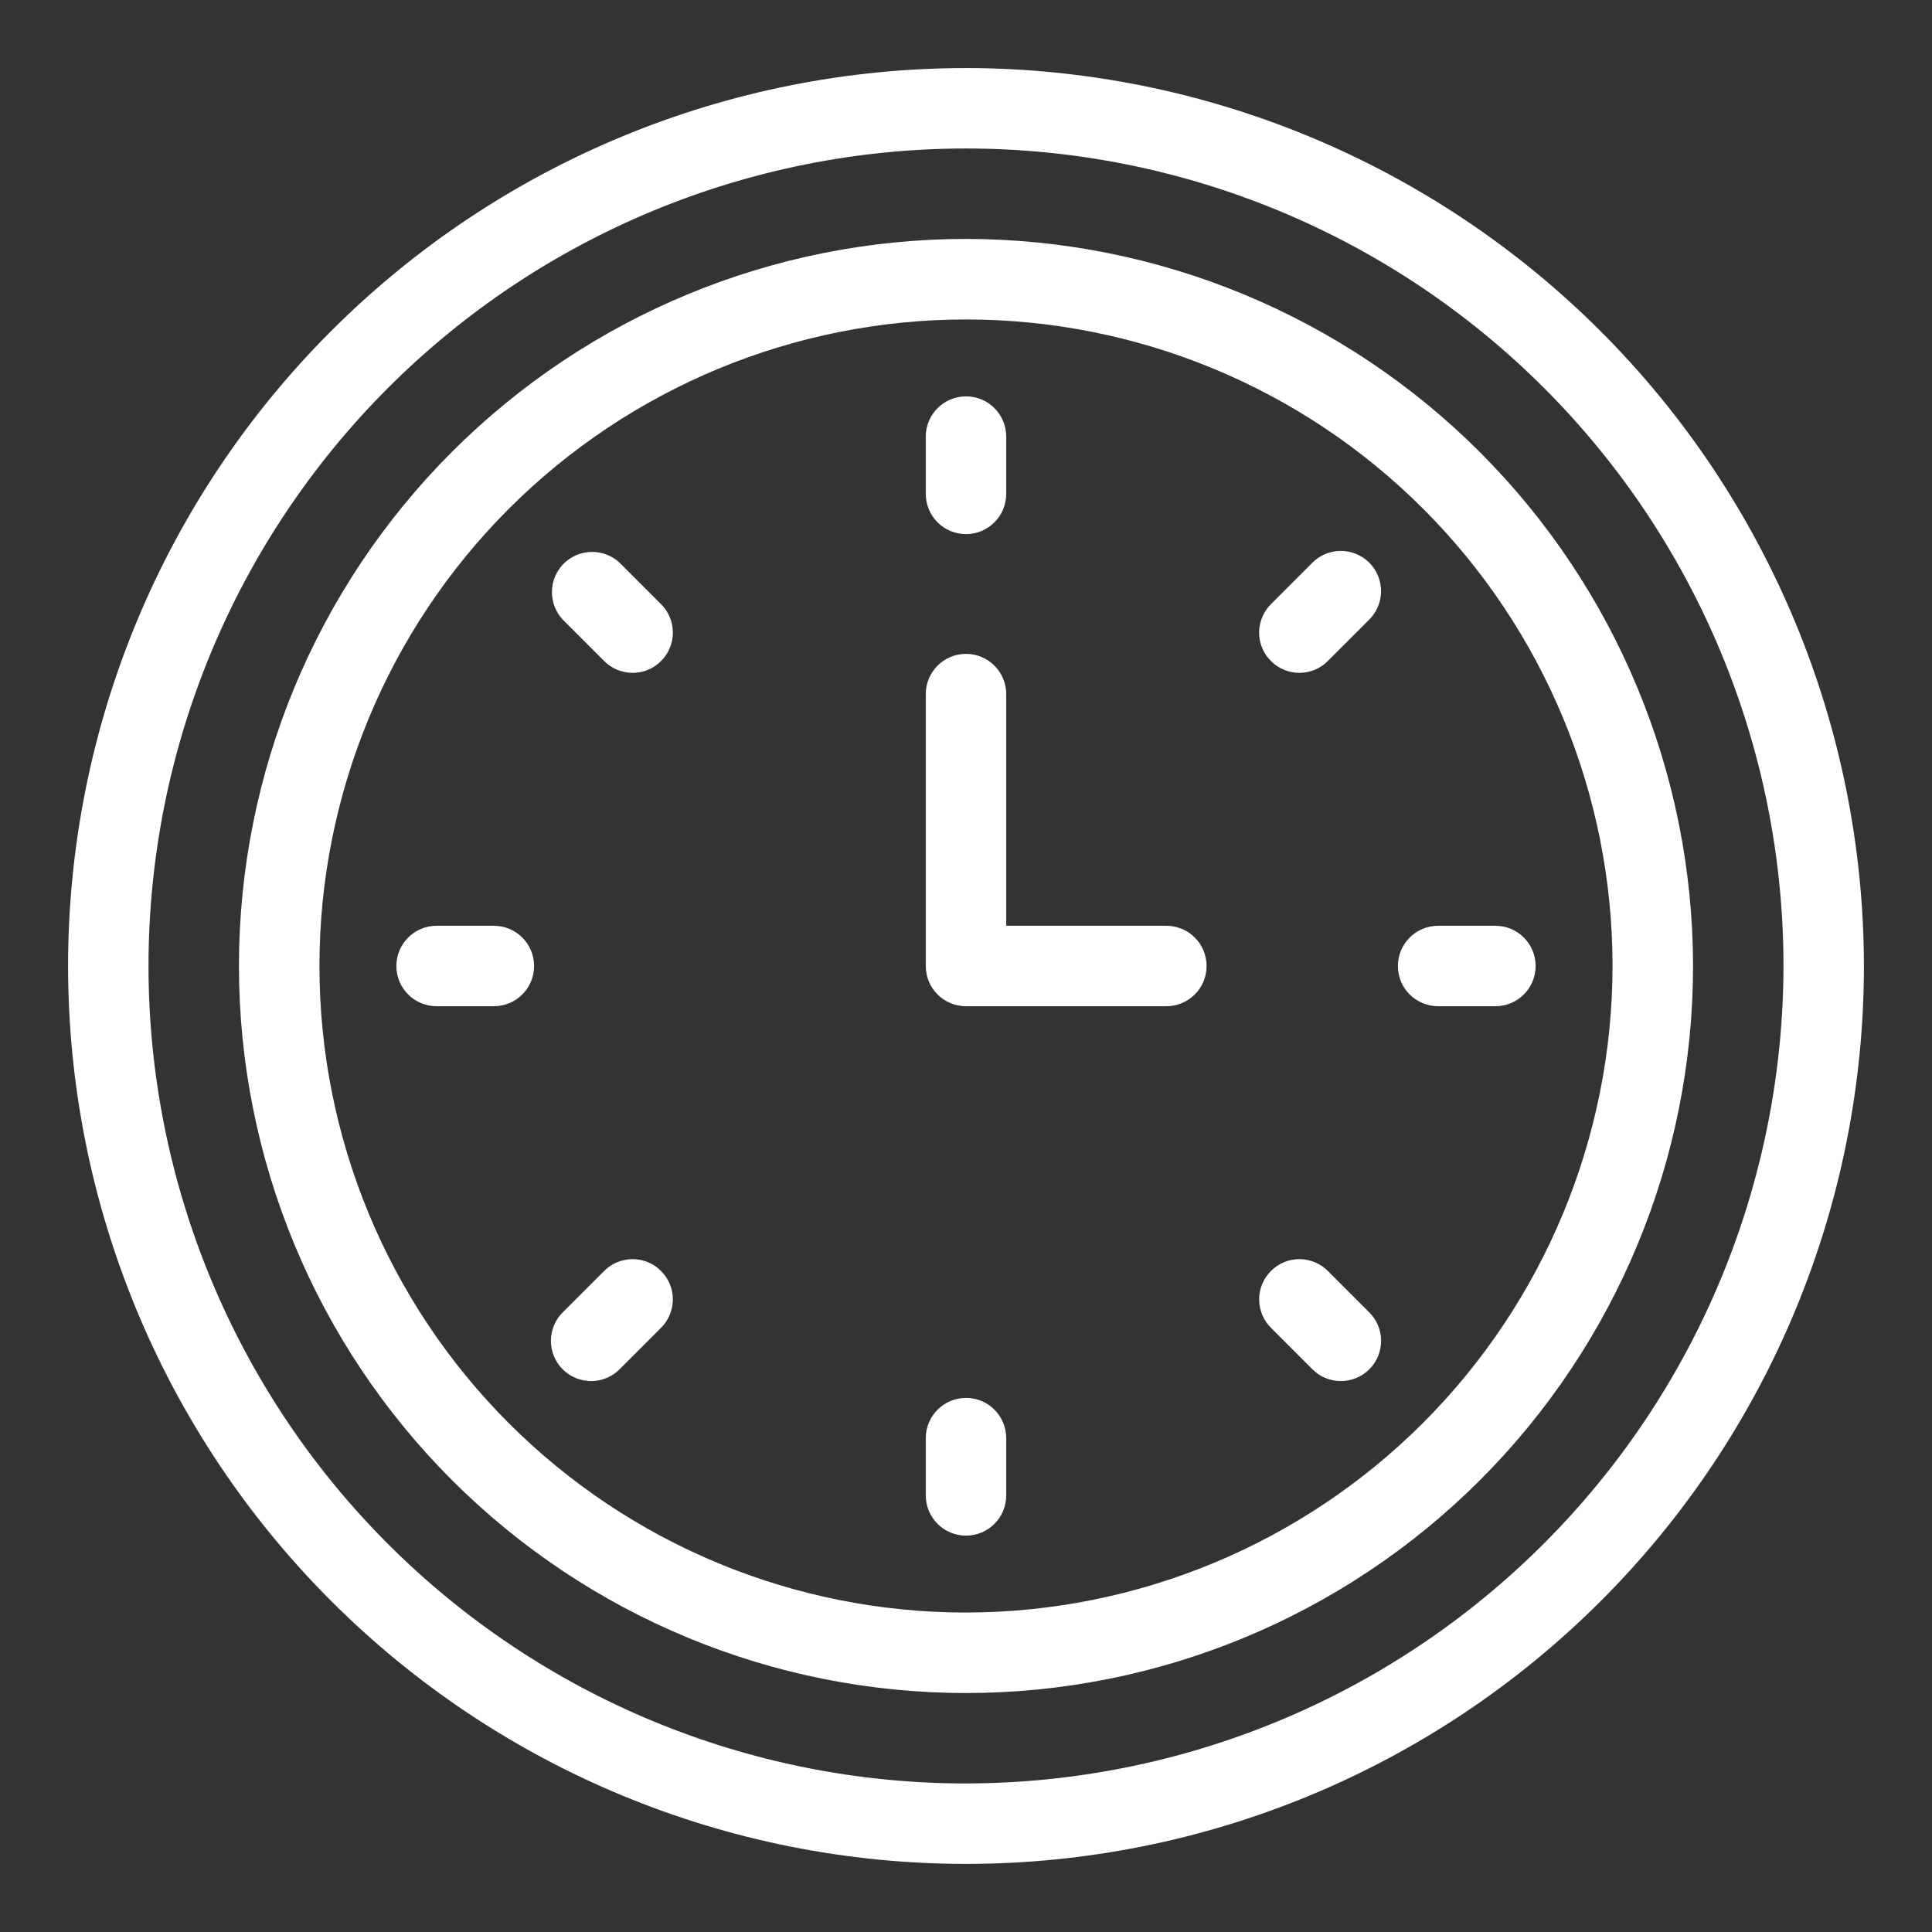 <?xml version="1.0" encoding="UTF-8"?>
<svg xmlns="http://www.w3.org/2000/svg" fill="#FFFFFF" width="100pt" height="100pt" version="1.1" viewBox="0 0 100 100">
  <rect x="0" y="0" width="100" height="100" fill="#333333" stroke="none"/>
  <g>
    <path d="m50 12.367c-9.98 0-19.551 3.965-26.609 11.023s-11.023 16.629-11.023 26.609 3.965 19.551 11.023 26.609 16.629 11.023 26.609 11.023 19.551-3.965 26.609-11.023 11.023-16.629 11.023-26.609c-0.012-9.977-3.981-19.543-11.035-26.598-7.055-7.055-16.621-11.023-26.598-11.035zm0 71.098c-8.875 0-17.387-3.523-23.664-9.801-6.277-6.277-9.801-14.789-9.801-23.664s3.523-17.387 9.801-23.664c6.277-6.277 14.789-9.801 23.664-9.801s17.387 3.523 23.664 9.801c6.277 6.277 9.801 14.789 9.801 23.664-0.008 8.871-3.539 17.379-9.812 23.652-6.273 6.273-14.781 9.805-23.652 9.812z"></path>
    <path d="m50 27.645c1.152 0 2.082-0.934 2.082-2.086v-2.961c0-1.148-0.93-2.082-2.082-2.082s-2.082 0.934-2.082 2.082v2.961c0 0.555 0.219 1.086 0.609 1.477s0.922 0.609 1.473 0.609z"></path>
    <path d="m50 72.355c-1.152 0-2.082 0.934-2.082 2.086v2.961c0 1.148 0.93 2.082 2.082 2.082s2.082-0.934 2.082-2.082v-2.961c0-1.152-0.93-2.086-2.082-2.086z"></path>
    <path d="m72.355 50c0 1.152 0.934 2.082 2.086 2.082h2.961c1.148 0 2.082-0.93 2.082-2.082s-0.934-2.082-2.082-2.082h-2.961c-1.152 0-2.086 0.93-2.086 2.082z"></path>
    <path d="m25.559 47.918h-2.961c-1.148 0-2.082 0.93-2.082 2.082s0.934 2.082 2.082 2.082h2.961c1.152 0 2.086-0.93 2.086-2.082s-0.934-2.082-2.086-2.082z"></path>
    <path d="m67.902 29.152-2.094 2.094c-0.402 0.387-0.629 0.922-0.637 1.48-0.004 0.559 0.215 1.094 0.613 1.488 0.395 0.398 0.93 0.617 1.488 0.613 0.559-0.008 1.094-0.234 1.48-0.637l2.094-2.094c0.402-0.387 0.633-0.922 0.637-1.48 0.004-0.559-0.215-1.098-0.609-1.492s-0.934-0.613-1.492-0.609c-0.559 0.004-1.094 0.234-1.48 0.637z"></path>
    <path d="m31.246 65.809-2.094 2.094c-0.402 0.387-0.633 0.922-0.637 1.48-0.004 0.559 0.215 1.098 0.609 1.492s0.934 0.613 1.492 0.609c0.559-0.004 1.094-0.234 1.48-0.637l2.094-2.094c0.402-0.387 0.629-0.922 0.637-1.48 0.004-0.559-0.215-1.094-0.613-1.488-0.395-0.398-0.93-0.617-1.488-0.613-0.559 0.008-1.094 0.234-1.48 0.637z"></path>
    <path d="m68.754 65.809c-0.387-0.402-0.922-0.629-1.48-0.637-0.559-0.004-1.094 0.215-1.488 0.613-0.398 0.395-0.617 0.93-0.613 1.488 0.008 0.559 0.234 1.094 0.637 1.48l2.094 2.094c0.387 0.402 0.922 0.633 1.48 0.637 0.559 0.004 1.098-0.215 1.492-0.609s0.613-0.934 0.609-1.492c-0.004-0.559-0.234-1.094-0.637-1.48z"></path>
    <path d="m32.098 29.152c-0.816-0.789-2.117-0.777-2.922 0.023-0.801 0.805-0.812 2.106-0.023 2.922l2.094 2.094c0.387 0.402 0.922 0.629 1.48 0.637 0.559 0.004 1.094-0.215 1.488-0.613 0.398-0.395 0.617-0.93 0.613-1.488-0.008-0.559-0.234-1.094-0.637-1.48z"></path>
    <path d="m60.367 47.918h-8.285v-11.988c0-1.152-0.93-2.086-2.082-2.086s-2.082 0.934-2.082 2.086v14.07c0 1.152 0.93 2.082 2.082 2.082h10.367c1.152 0 2.086-0.93 2.086-2.082s-0.934-2.082-2.086-2.082z"></path>
    <path d="m50 3.523c-12.328 0-24.148 4.894-32.863 13.613-8.719 8.715-13.613 20.535-13.613 32.863s4.894 24.148 13.613 32.863c8.715 8.719 20.535 13.613 32.863 13.613s24.148-4.894 32.863-13.613c8.719-8.715 13.613-20.535 13.613-32.863-0.012-12.324-4.914-24.137-13.625-32.852-8.715-8.711-20.527-13.613-32.852-13.625zm0 88.789c-11.223 0-21.984-4.461-29.918-12.395-7.934-7.934-12.395-18.695-12.395-29.918s4.461-21.984 12.395-29.918c7.934-7.934 18.695-12.395 29.918-12.395s21.984 4.461 29.918 12.395c7.934 7.934 12.395 18.695 12.395 29.918-0.016 11.219-4.477 21.973-12.41 29.902-7.93 7.934-18.684 12.395-29.902 12.41z"></path>
  </g>
</svg>
